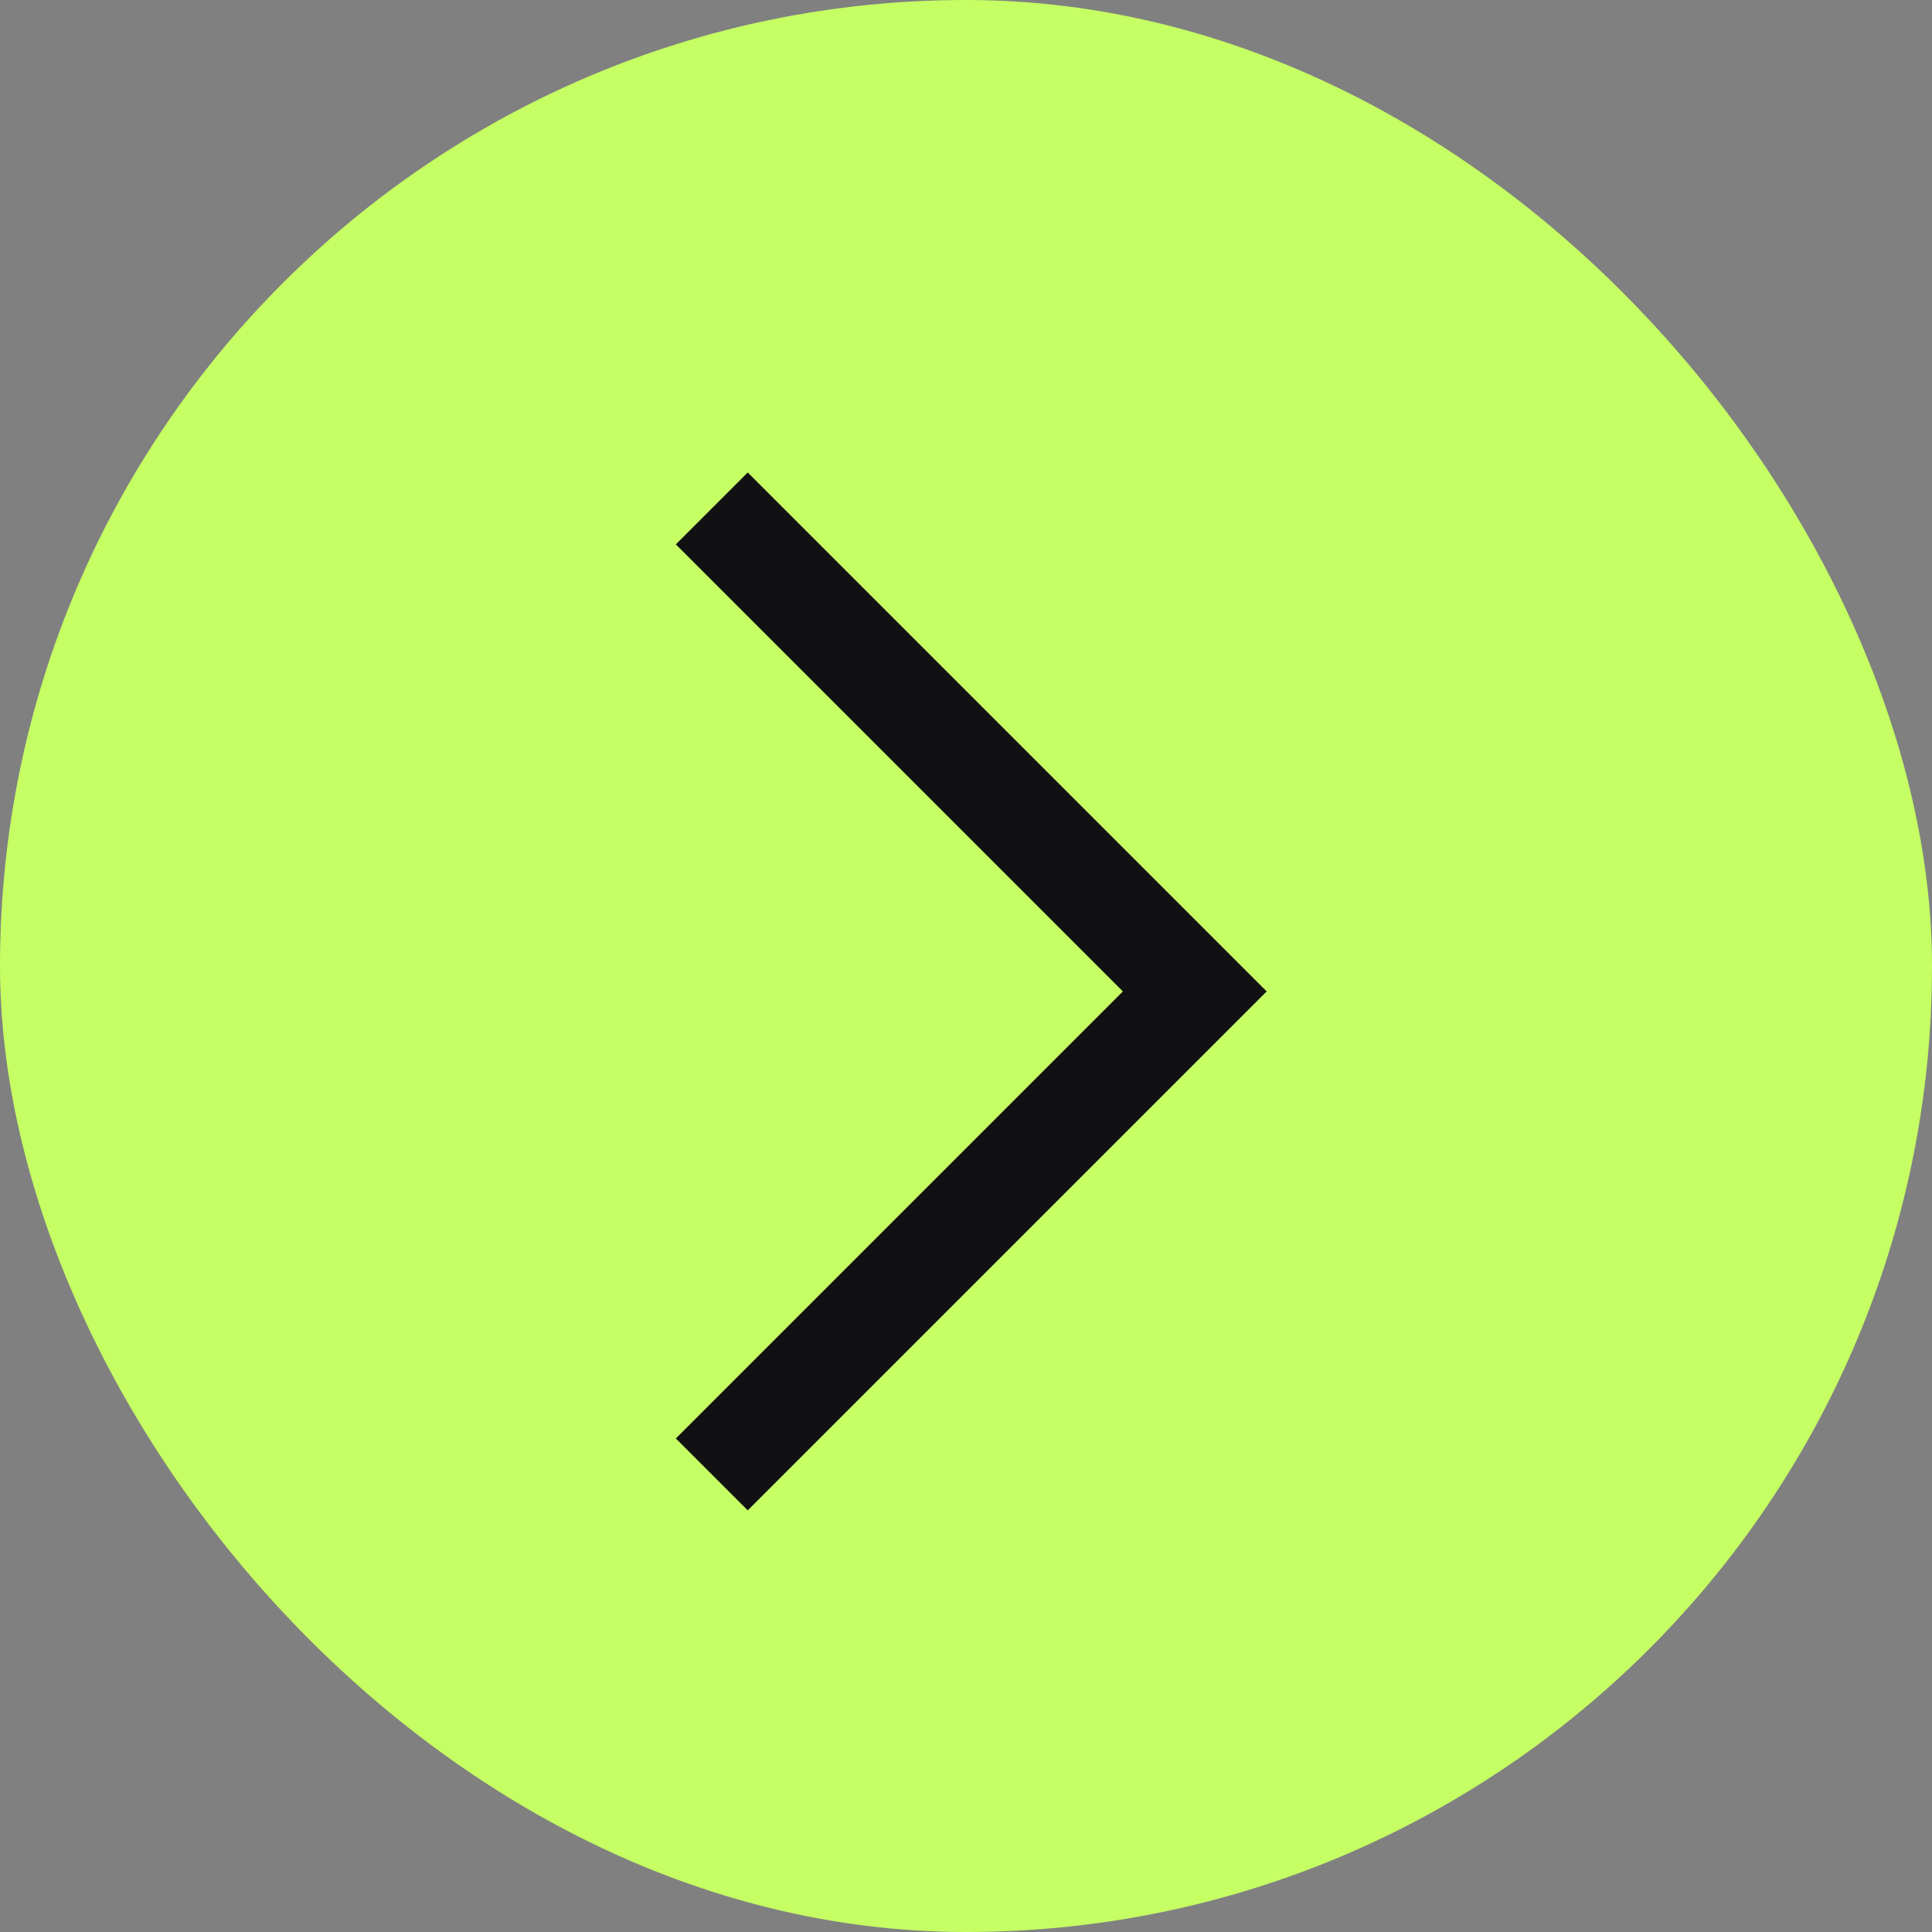 <?xml version="1.0" encoding="UTF-8"?> <svg xmlns="http://www.w3.org/2000/svg" width="38" height="38" viewBox="0 0 38 38" fill="none"><rect x="0" y="0" width="38" height="38" fill="#808080" stroke="none"/> <rect x="0.5" y="0.5" width="37" height="37" rx="18.5" fill="#C5FF63"></rect> <rect x="0.5" y="0.5" width="37" height="37" rx="18.5" stroke="#C5FF63"></rect> <path d="M14 10L23.5 19.5L14 29" stroke="#111113" stroke-width="2"></path> </svg> 
